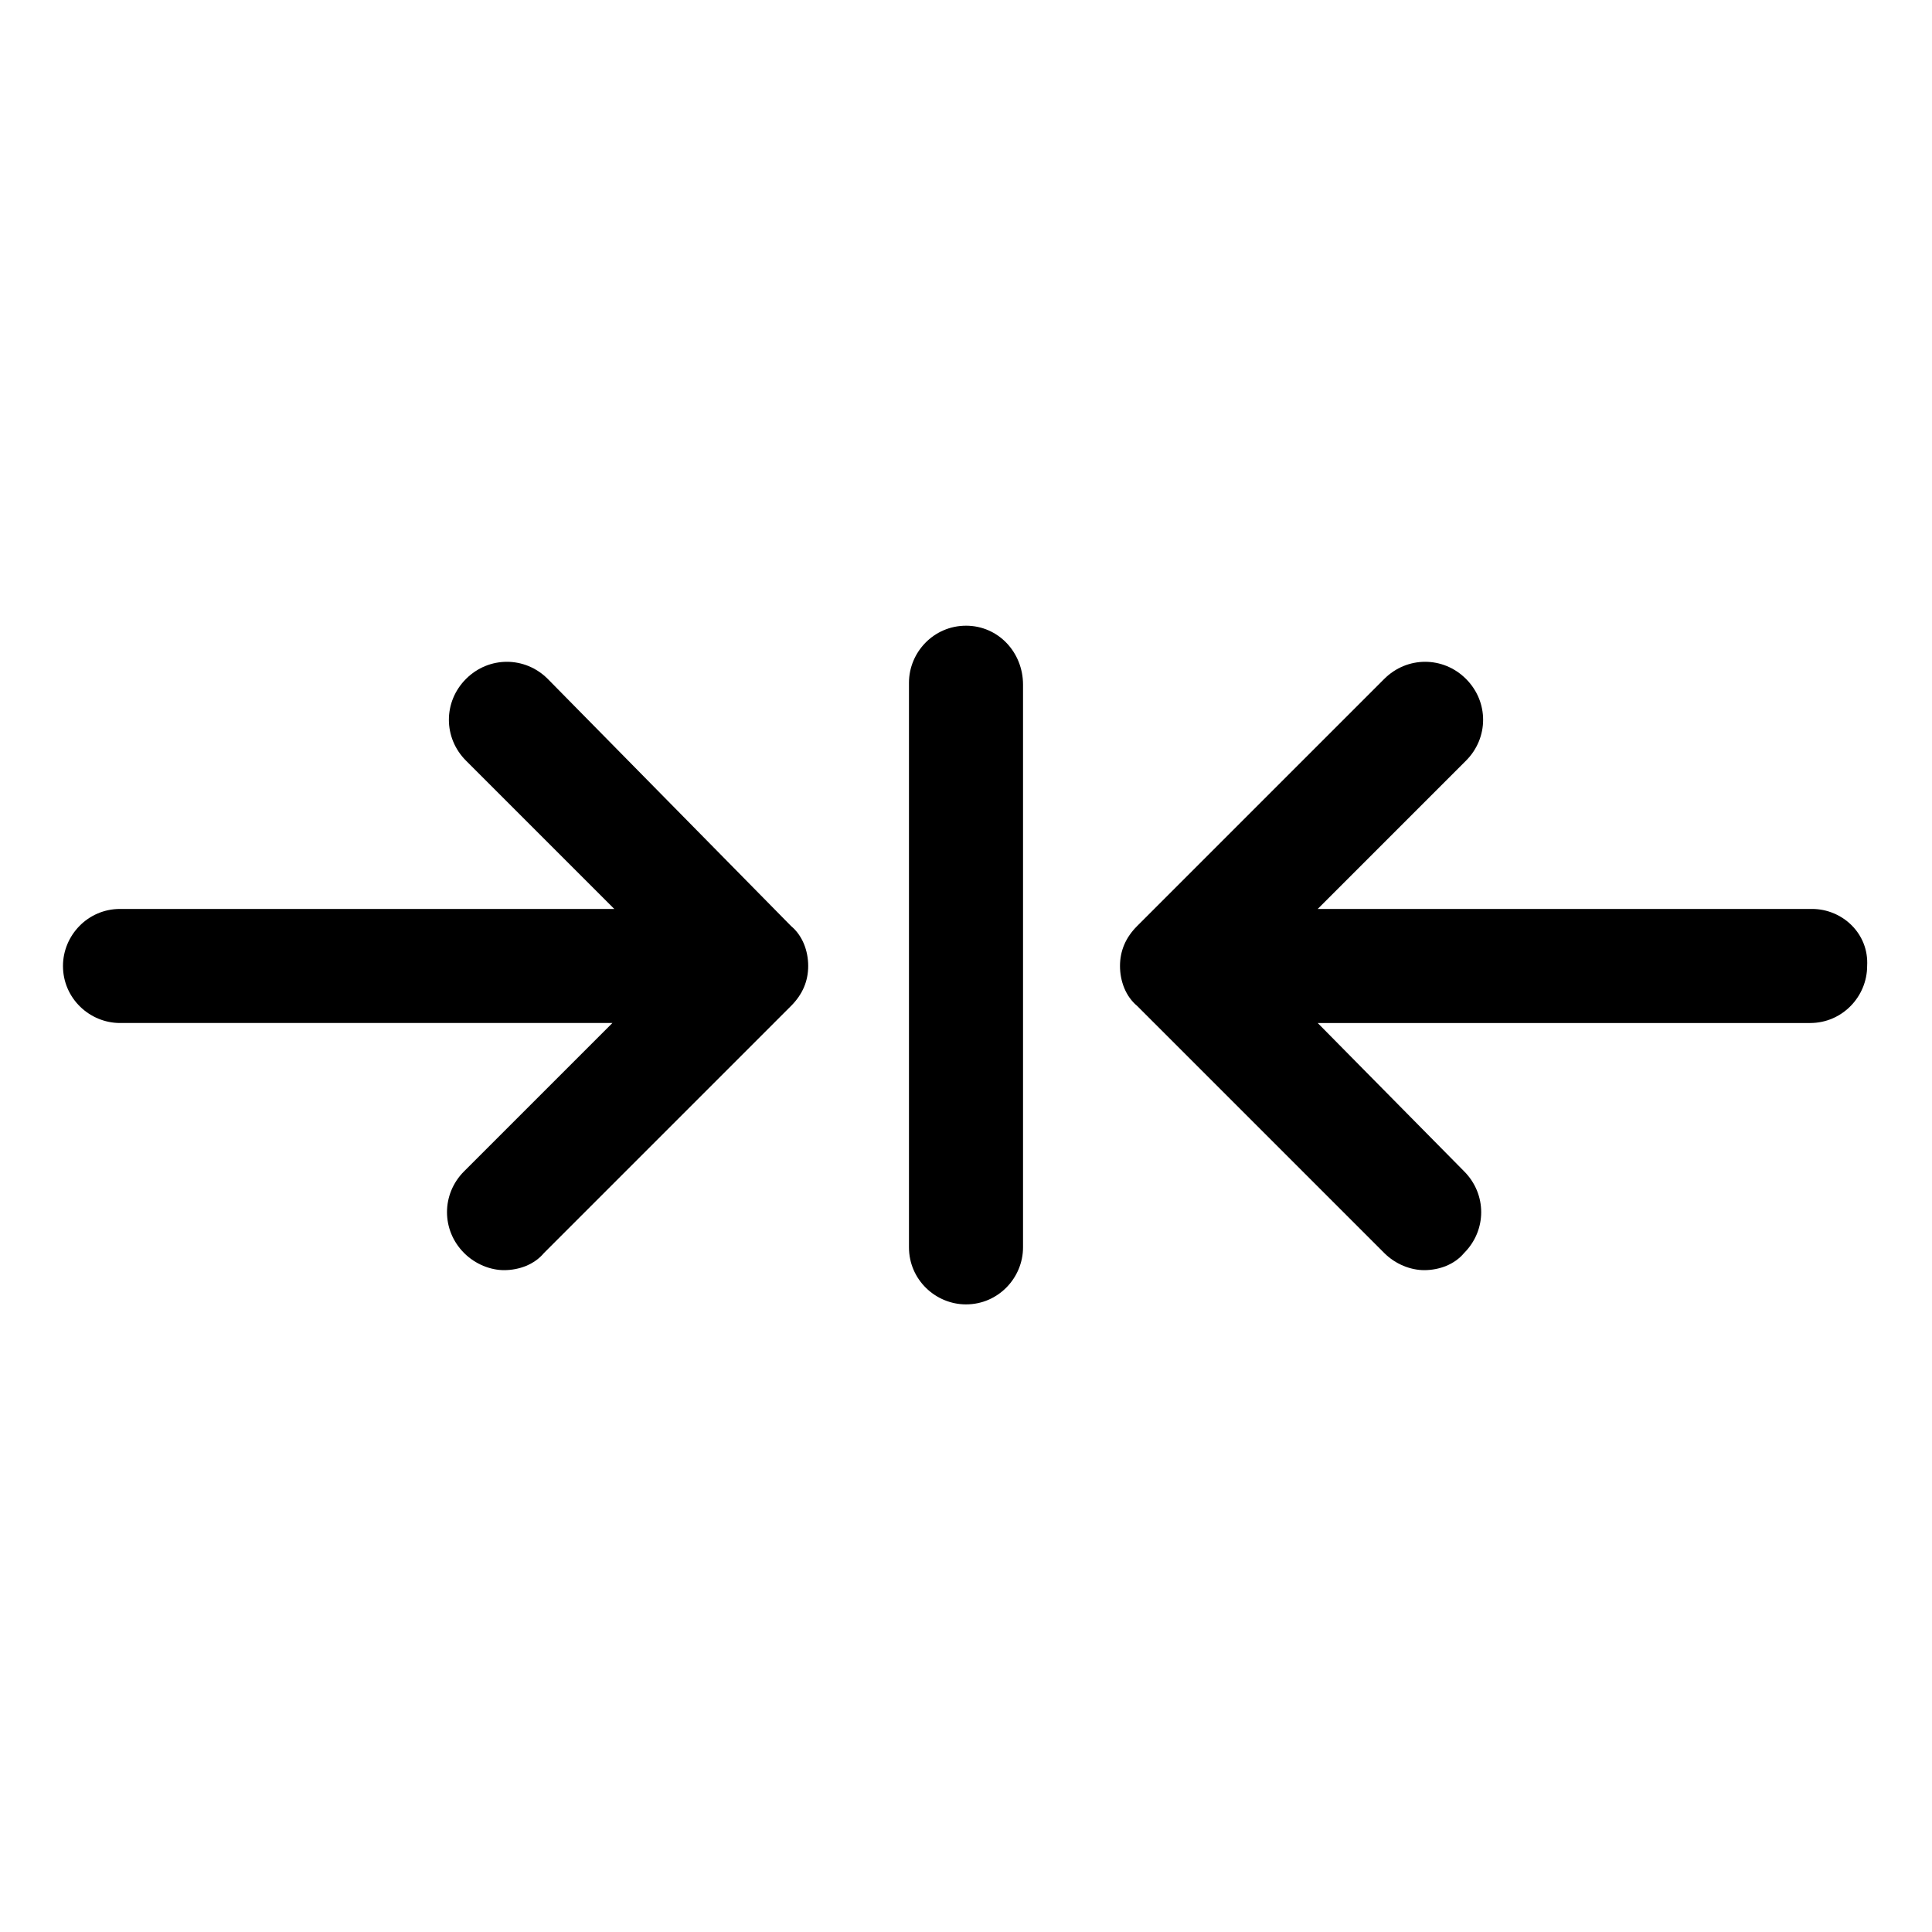 <?xml version="1.0" encoding="UTF-8"?>
<!-- Uploaded to: ICON Repo, www.svgrepo.com, Generator: ICON Repo Mixer Tools -->
<svg fill="#000000" width="800px" height="800px" version="1.1" viewBox="144 144 512 512" xmlns="http://www.w3.org/2000/svg">
 <g>
  <path d="m624.2 384.88h-130.99l39.297-39.297c6.047-6.047 6.047-15.617 0-21.664s-15.617-6.047-21.664 0l-65.496 65.496c-3.023 3.023-4.535 6.551-4.535 10.578 0 4.031 1.512 8.062 4.535 10.578l65.496 65.496c3.023 3.023 7.055 4.535 10.578 4.535 4.031 0 8.062-1.512 10.578-4.535 6.047-6.047 6.047-15.617 0-21.664l-38.789-39.293h130.49c8.566 0 15.113-7.055 15.113-15.113 0.504-8.566-6.551-15.117-14.609-15.117z"/>
  <path d="m400 309.82c-8.566 0-15.113 7.055-15.113 15.113v149.63c0 8.566 7.055 15.113 15.113 15.113 8.566 0 15.113-7.055 15.113-15.113v-149.13c0-8.562-6.551-15.617-15.113-15.617z"/>
  <path d="m289.16 323.92c-6.047-6.047-15.617-6.047-21.664 0s-6.047 15.617 0 21.664l39.297 39.297h-130.99c-8.566 0-15.113 7.055-15.113 15.113 0 8.566 7.055 15.113 15.113 15.113h130.49l-39.297 39.297c-6.047 6.047-6.047 15.617 0 21.664 3.023 3.023 7.055 4.535 10.578 4.535 4.031 0 8.062-1.512 10.578-4.535l65.496-65.496c3.023-3.023 4.535-6.551 4.535-10.578 0-4.031-1.512-8.062-4.535-10.578z"/>
 </g>
</svg>